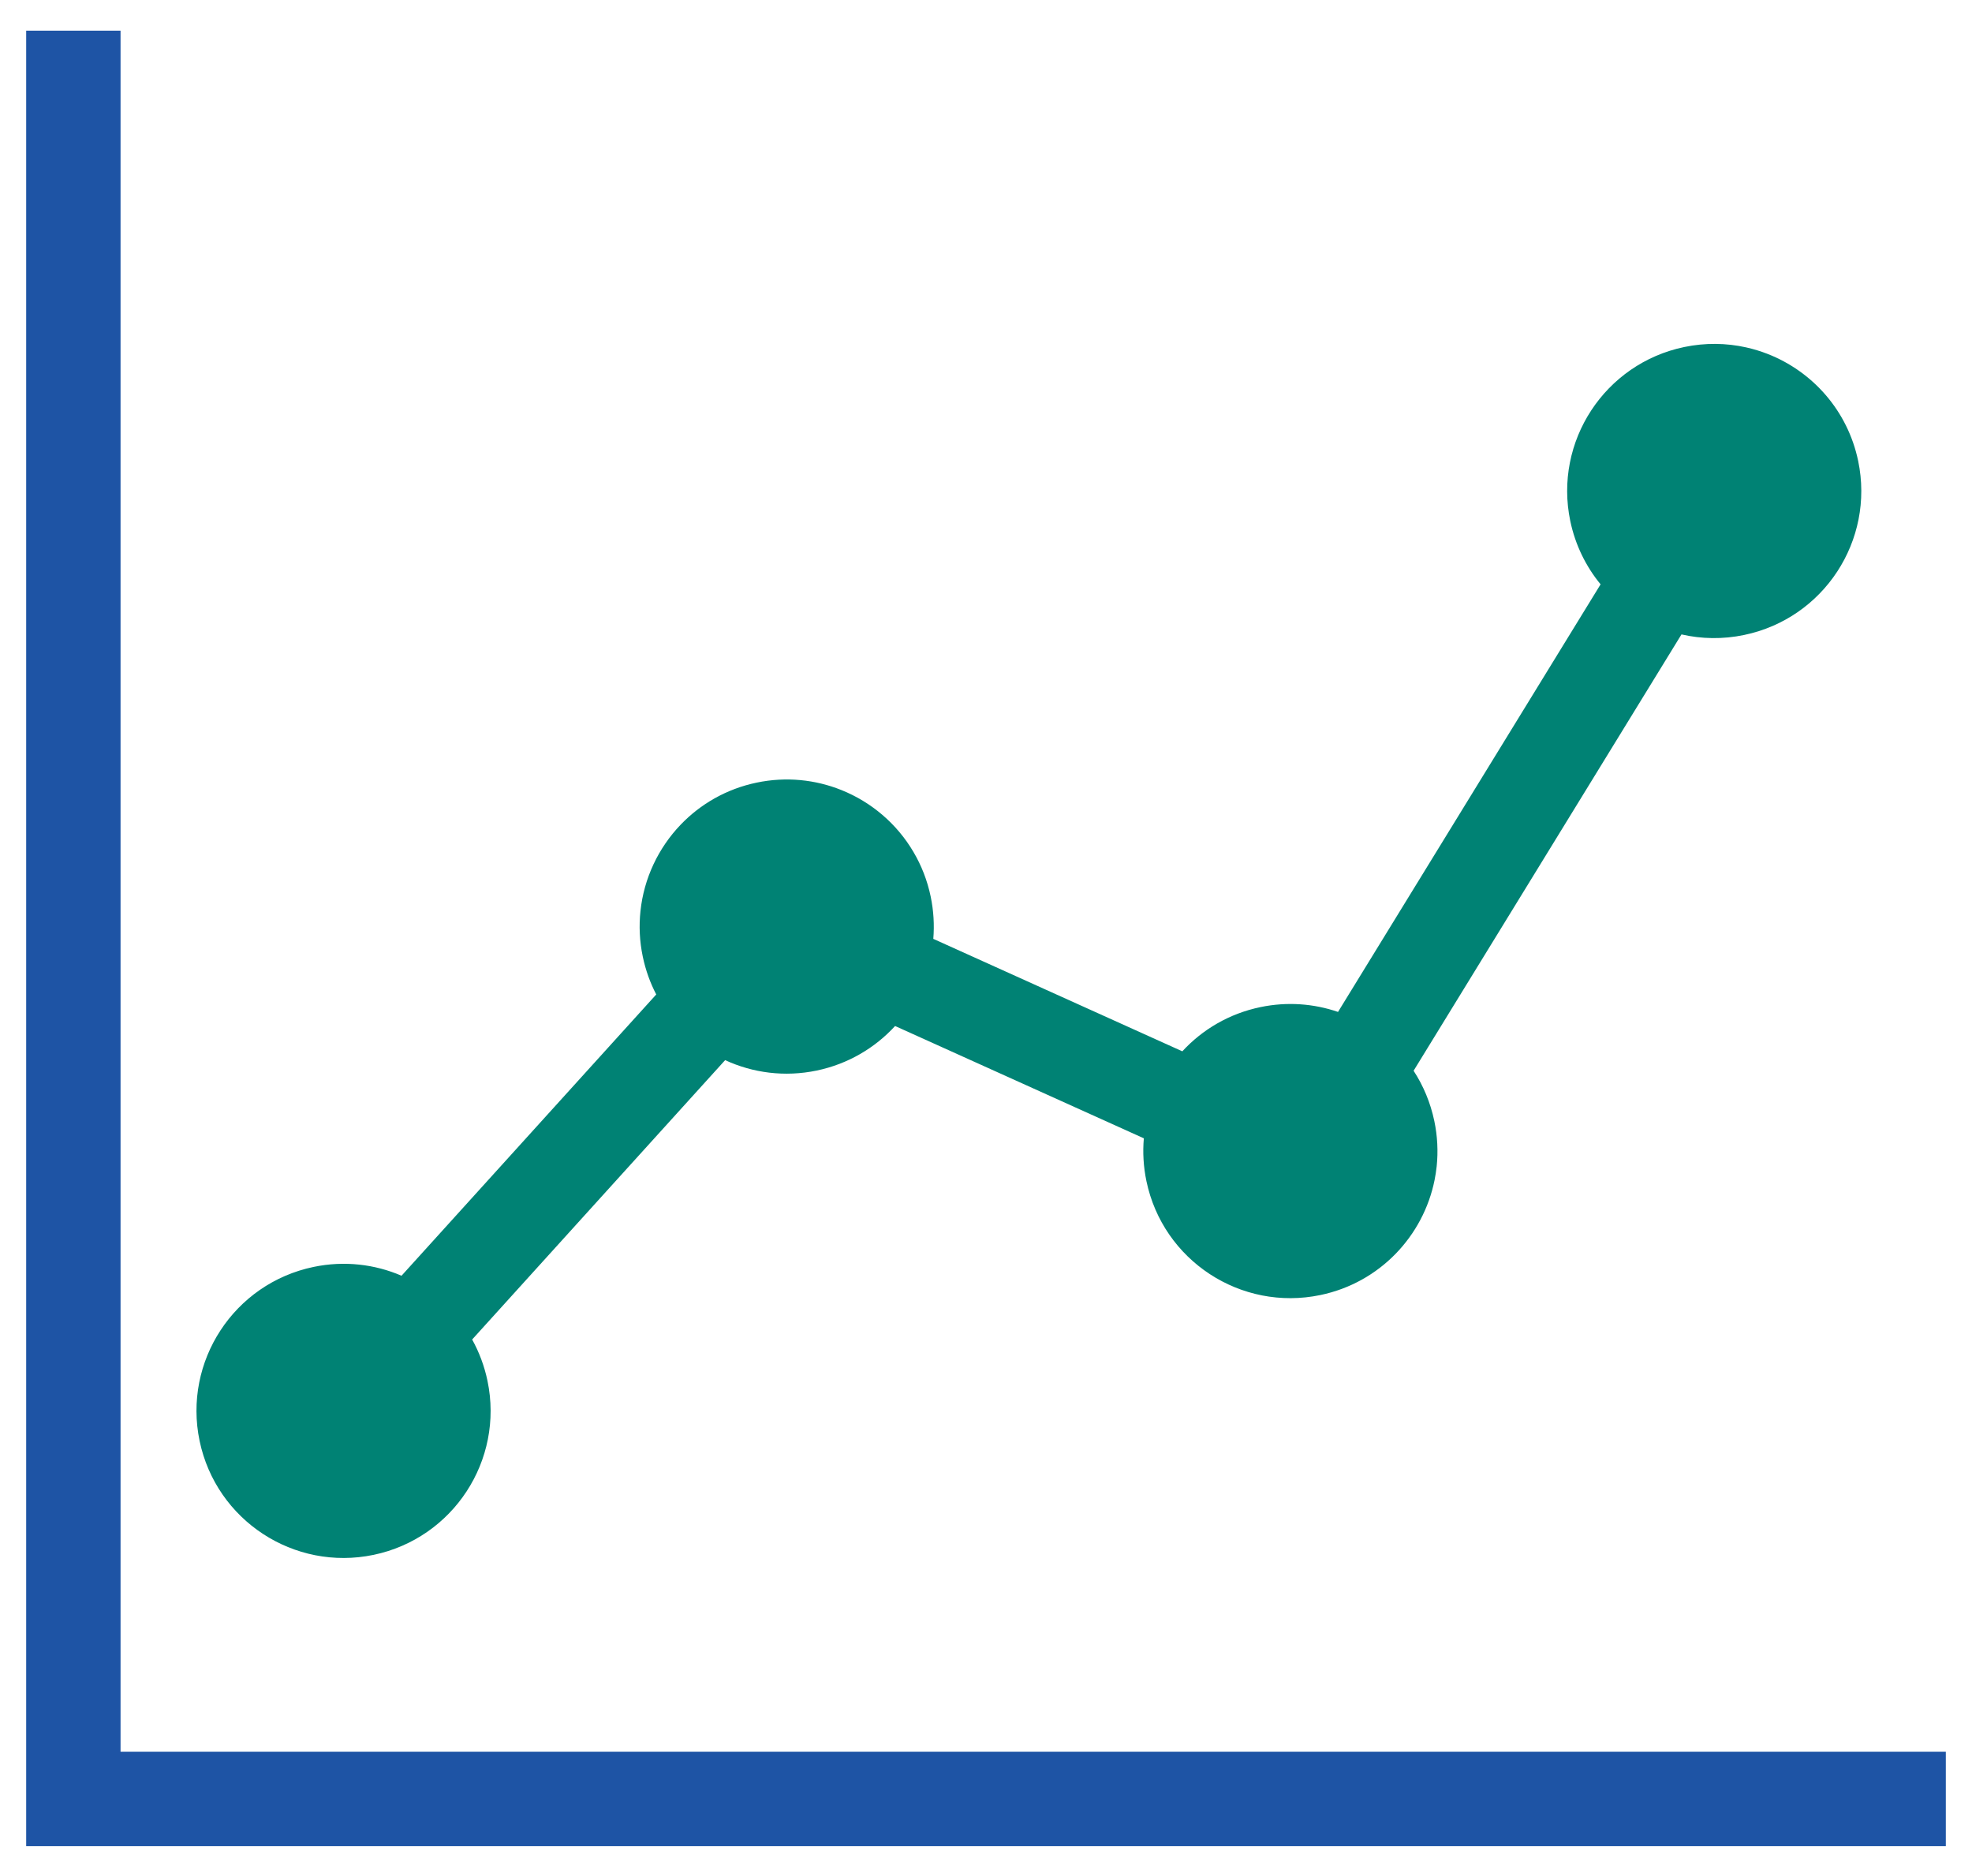 <?xml version="1.0" encoding="UTF-8"?>
<svg id="Layer_2" xmlns="http://www.w3.org/2000/svg" version="1.1" viewBox="0 0 1080 1027.17">
  <!-- Generator: Adobe Illustrator 29.5.0, SVG Export Plug-In . SVG Version: 2.1.0 Build 137)  -->
  <defs>
    <style>
      .st0 {
        fill: #008274;
      }

      .st1 {
        fill: #1e54a5;
      }
    </style>
  </defs>
  <path class="st0" d="M955.28,347.7c-11.74,2.46-23.42,2.22-34.39-.29l-146.71,238.93c5.32,8.16,9.23,17.43,11.35,27.54,1.75,8.35,2.13,16.68,1.3,24.74-.28,2.56-.66,5.08-1.16,7.57-6.17,30.64-29.99,56.19-62.52,62.97-43.55,9.09-86.2-18.83-95.29-62.38-1.65-7.9-2.08-15.78-1.42-23.44l-136.23-61.5c-11.02,12-25.74,20.8-42.91,24.39-17.58,3.67-35.03,1.3-50.17-5.7l-138.55,152.98c3.83,6.91,6.7,14.5,8.4,22.64,9.09,43.53-18.85,86.2-62.38,95.29-43.55,9.08-86.2-18.85-95.29-62.4-9.08-43.53,18.85-86.2,62.4-95.27,16.82-3.52,33.52-1.49,48.19,4.82l139.5-154.02c-3.33-6.39-5.84-13.34-7.38-20.74-1.77-8.42-2.13-16.82-1.26-24.94,1.89-17.91,9.77-34.52,21.98-47.26,10.86-11.35,25.14-19.63,41.66-23.07,16.14-3.38,32.17-1.65,46.41,4.07,16.39,6.58,30.4,18.45,39.5,33.97,4.33,7.34,7.55,15.52,9.39,24.34,1.63,7.81,2.06,15.61,1.44,23.18l136.38,61.58c10.98-11.92,25.65-20.65,42.74-24.2,14.69-3.07,29.29-1.92,42.53,2.63l143.8-234.15c-8-9.72-13.84-21.48-16.6-34.66-9.08-43.55,18.85-86.2,62.4-95.29,11.55-2.41,23.06-2.22,33.88.19,4.05.9,8,2.11,11.83,3.6,24.48,9.58,43.79,30.94,49.56,58.6,9.09,43.53-18.85,86.2-62.38,95.27Z"/>
  <polygon class="st1" points="1065.66 959.26 1065.66 1010.94 14.34 1010.94 14.34 16.79 66.02 16.79 66.02 959.26 1065.66 959.26"/>
</svg>